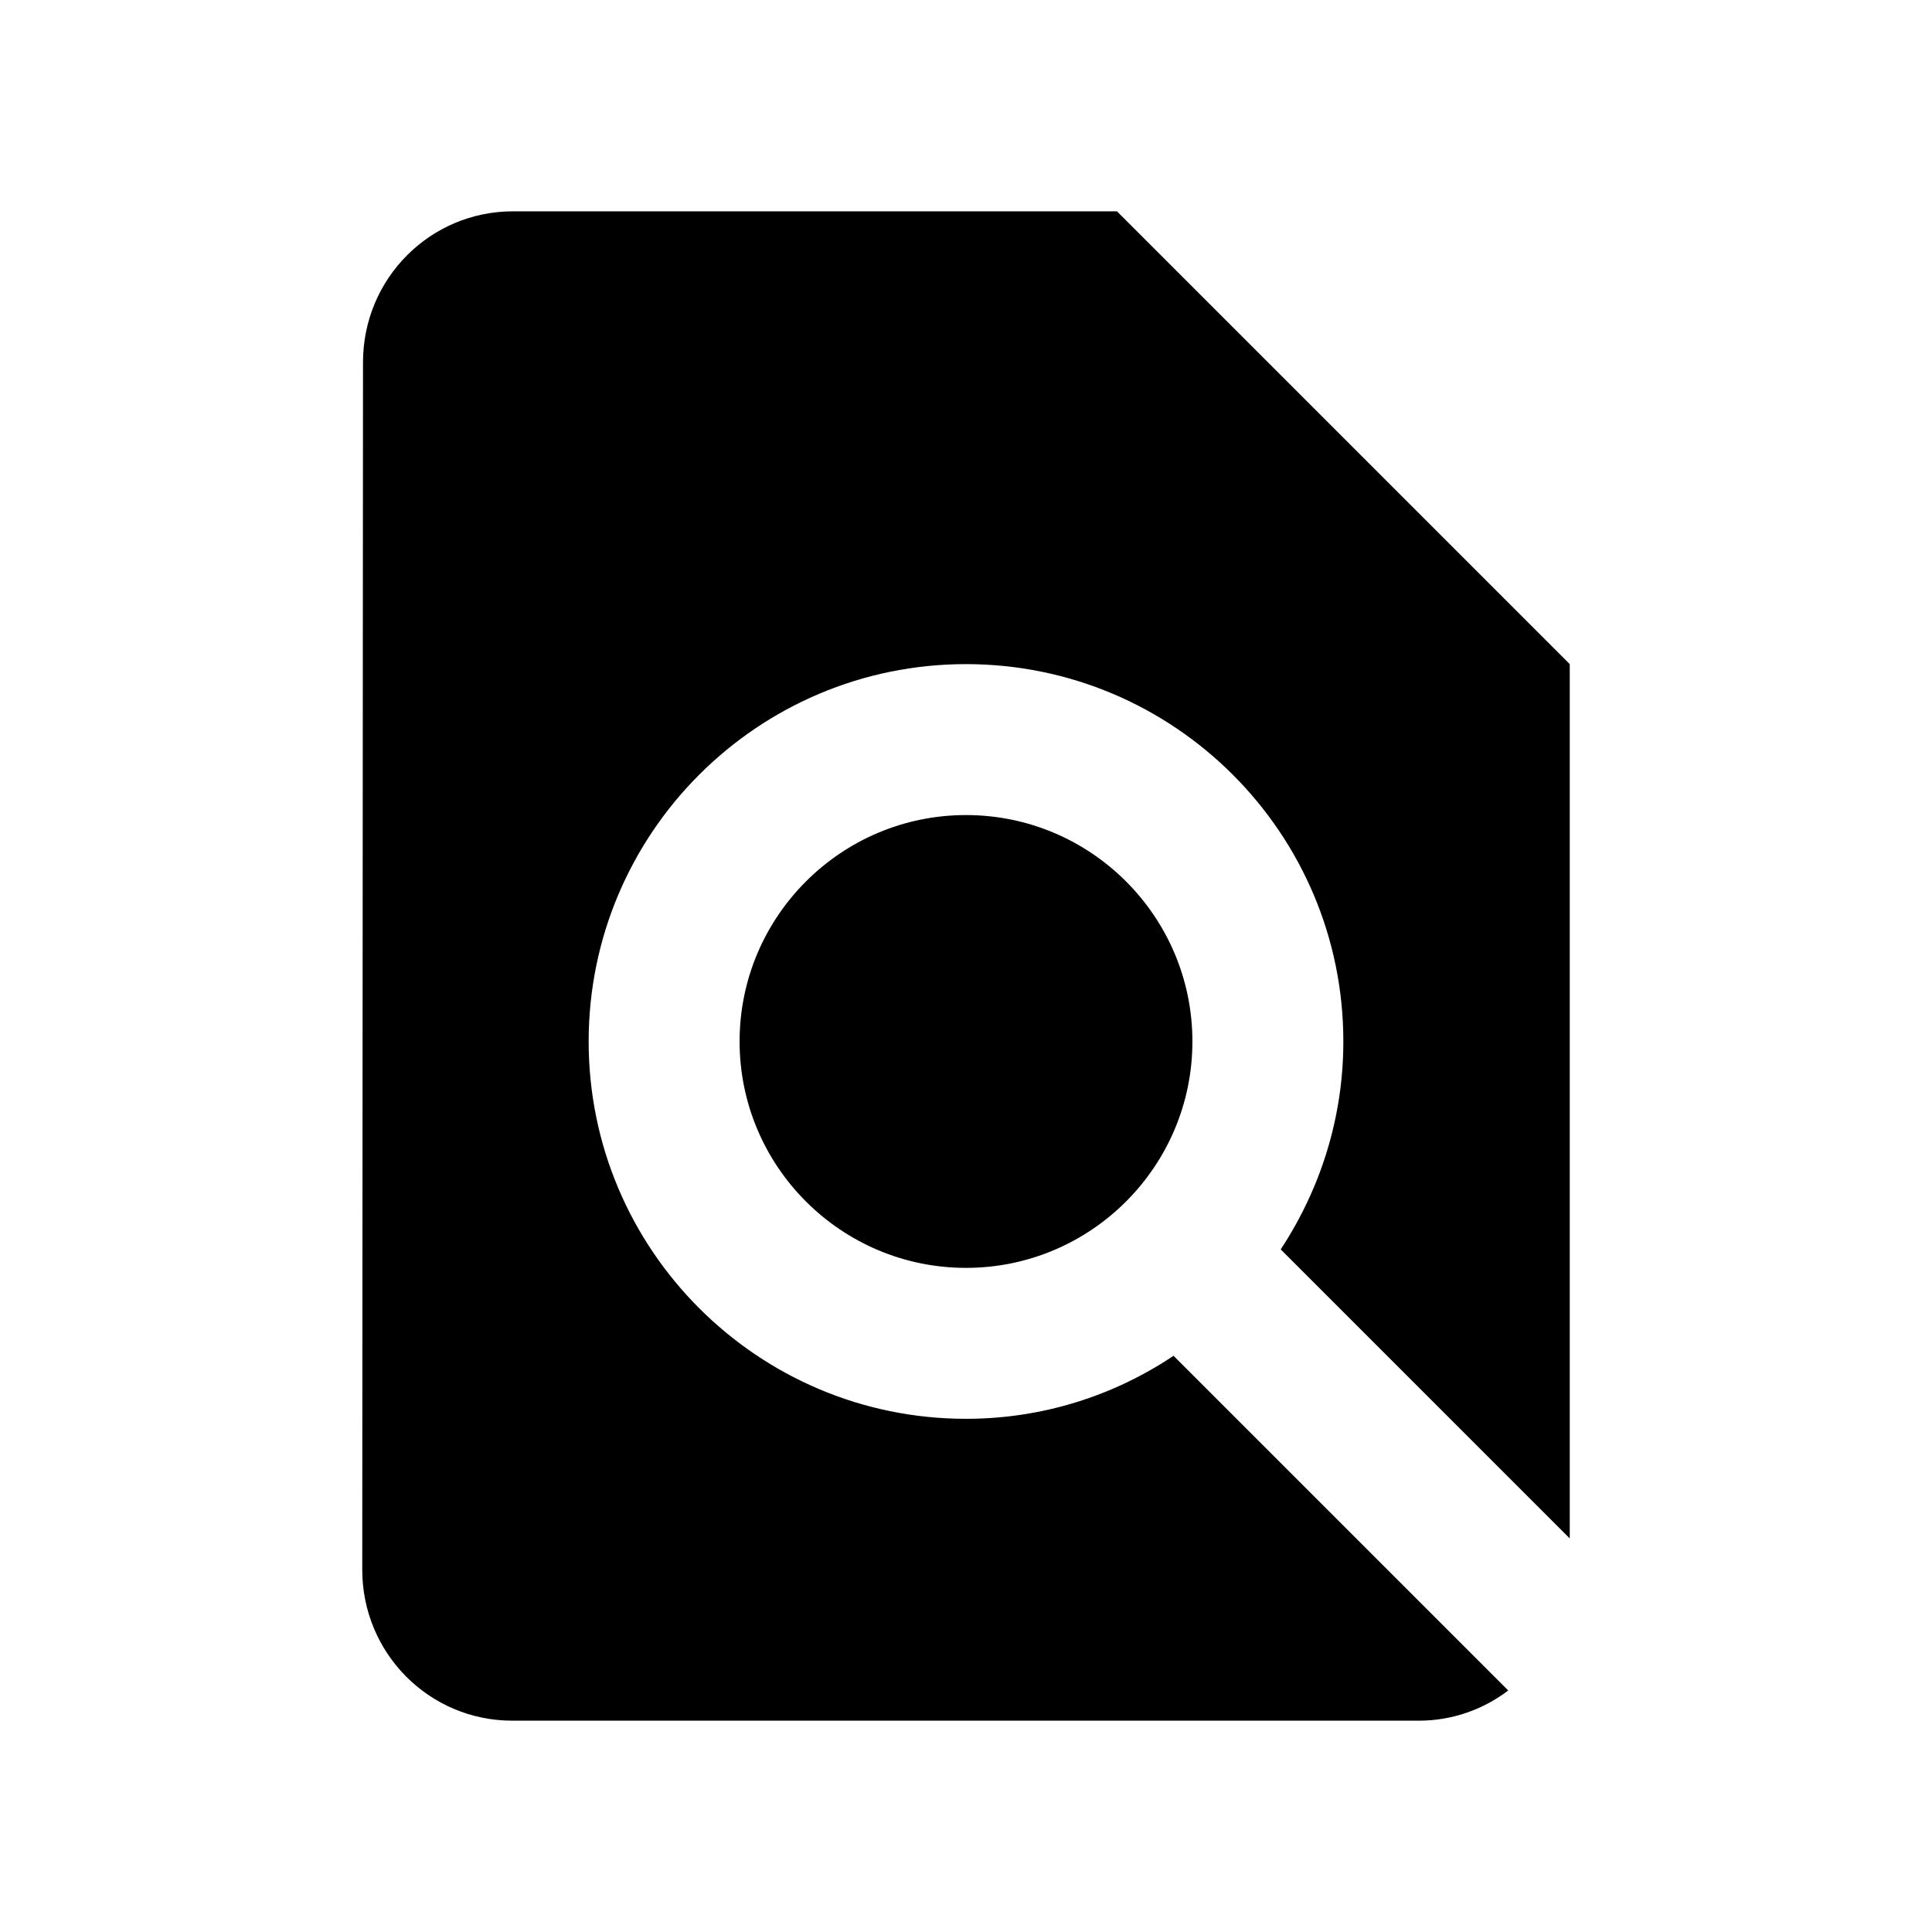 <?xml version="1.0" encoding="utf-8"?>
<!-- Generator: Adobe Illustrator 23.1.1, SVG Export Plug-In . SVG Version: 6.00 Build 0)  -->
<svg version="1.1" id="Layer_1" xmlns="http://www.w3.org/2000/svg" xmlns:xlink="http://www.w3.org/1999/xlink" x="0px" y="0px"
	 viewBox="0 0 512 512" style="enable-background:new 0 0 512 512;" xml:space="preserve">
<path d="M416,407.7V176L296,56H136c-22.1,0-39.8,17.9-39.8,40L96,416c0,22.1,17.7,40,39.8,40H376c8.9,0,17.1-3,23.7-8L311,359.3
	c-15.7,10.5-34.6,16.7-55,16.7c-55.2,0-100-44.8-100-100s44.8-100,100-100s100,44.8,100,100c0,20.4-6.2,39.3-16.6,55.1L416,407.7z
	 M196,276c0,33.1,26.9,60,60,60s60-26.9,60-60s-26.9-60-60-60S196,242.9,196,276z"/>
</svg>

